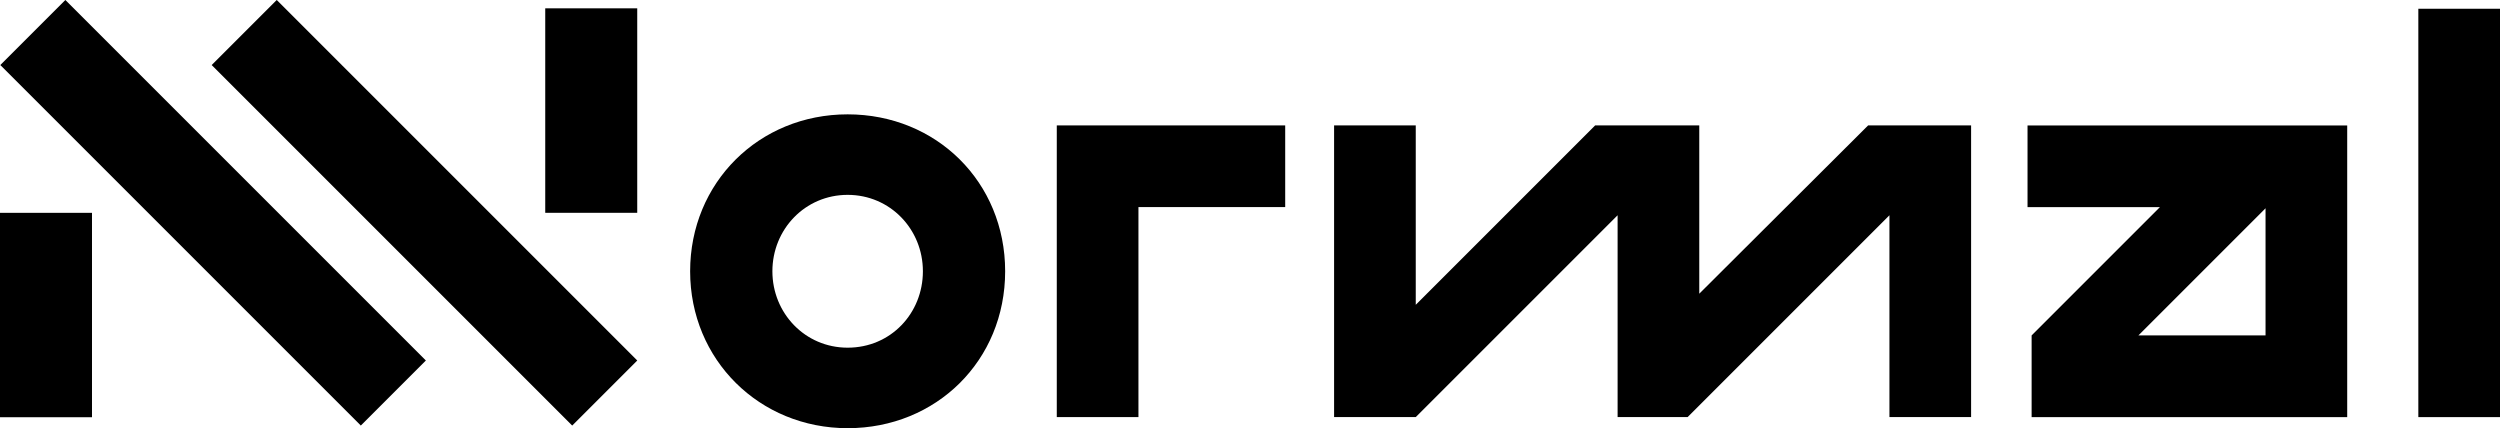 <?xml version="1.0" encoding="UTF-8"?><svg id="Layer_1" xmlns="http://www.w3.org/2000/svg" viewBox="0 0 885.66 151.69"><polygon points="374.38 147.76 374.38 44.43 455.3 44.43 455.3 73.36 403.31 73.36 403.31 147.76 374.38 147.76"/><polygon points="472.62 147.76 472.62 44.43 501.55 44.43 501.55 107.98 565.1 44.43 601.99 44.43 601.99 104.05 661.81 44.43 698.29 44.43 698.29 147.76 669.36 147.76 669.36 76.26 597.86 147.76 573.06 147.76 573.06 76.26 501.55 147.76 472.62 147.76"/><path d="M719.73,147.76v-28.93l45.46-45.46h-46.91v-28.93h113.25v103.33h-111.81Zm37.82-28.93h45.05v-45.05l-45.05,45.05Z"/><rect x="856.73" y="3.1" width="28.93" height="144.67"/><rect y="75.4" width="32.59" height="72.41"/><rect x="193.16" y="2.95" width="32.59" height="72.44"/><rect x="59.19" y="-14.93" width="32.59" height="180.62" transform="translate(-31.19 75.45) rotate(-45)"/><rect x="134.08" y="-14.93" width="32.59" height="180.62" transform="translate(-9.26 128.41) rotate(-45)"/><path d="M300.29,151.69c31.41,0,55.8-23.97,55.8-55.59s-24.39-55.59-55.8-55.59-55.8,24.18-55.8,55.59,24.59,55.59,55.8,55.59m0-28.52c-15.08,0-26.66-12.2-26.66-27.07s11.58-27.07,26.66-27.07,26.66,12.2,26.66,27.07-11.37,27.07-26.66,27.07"/></svg>